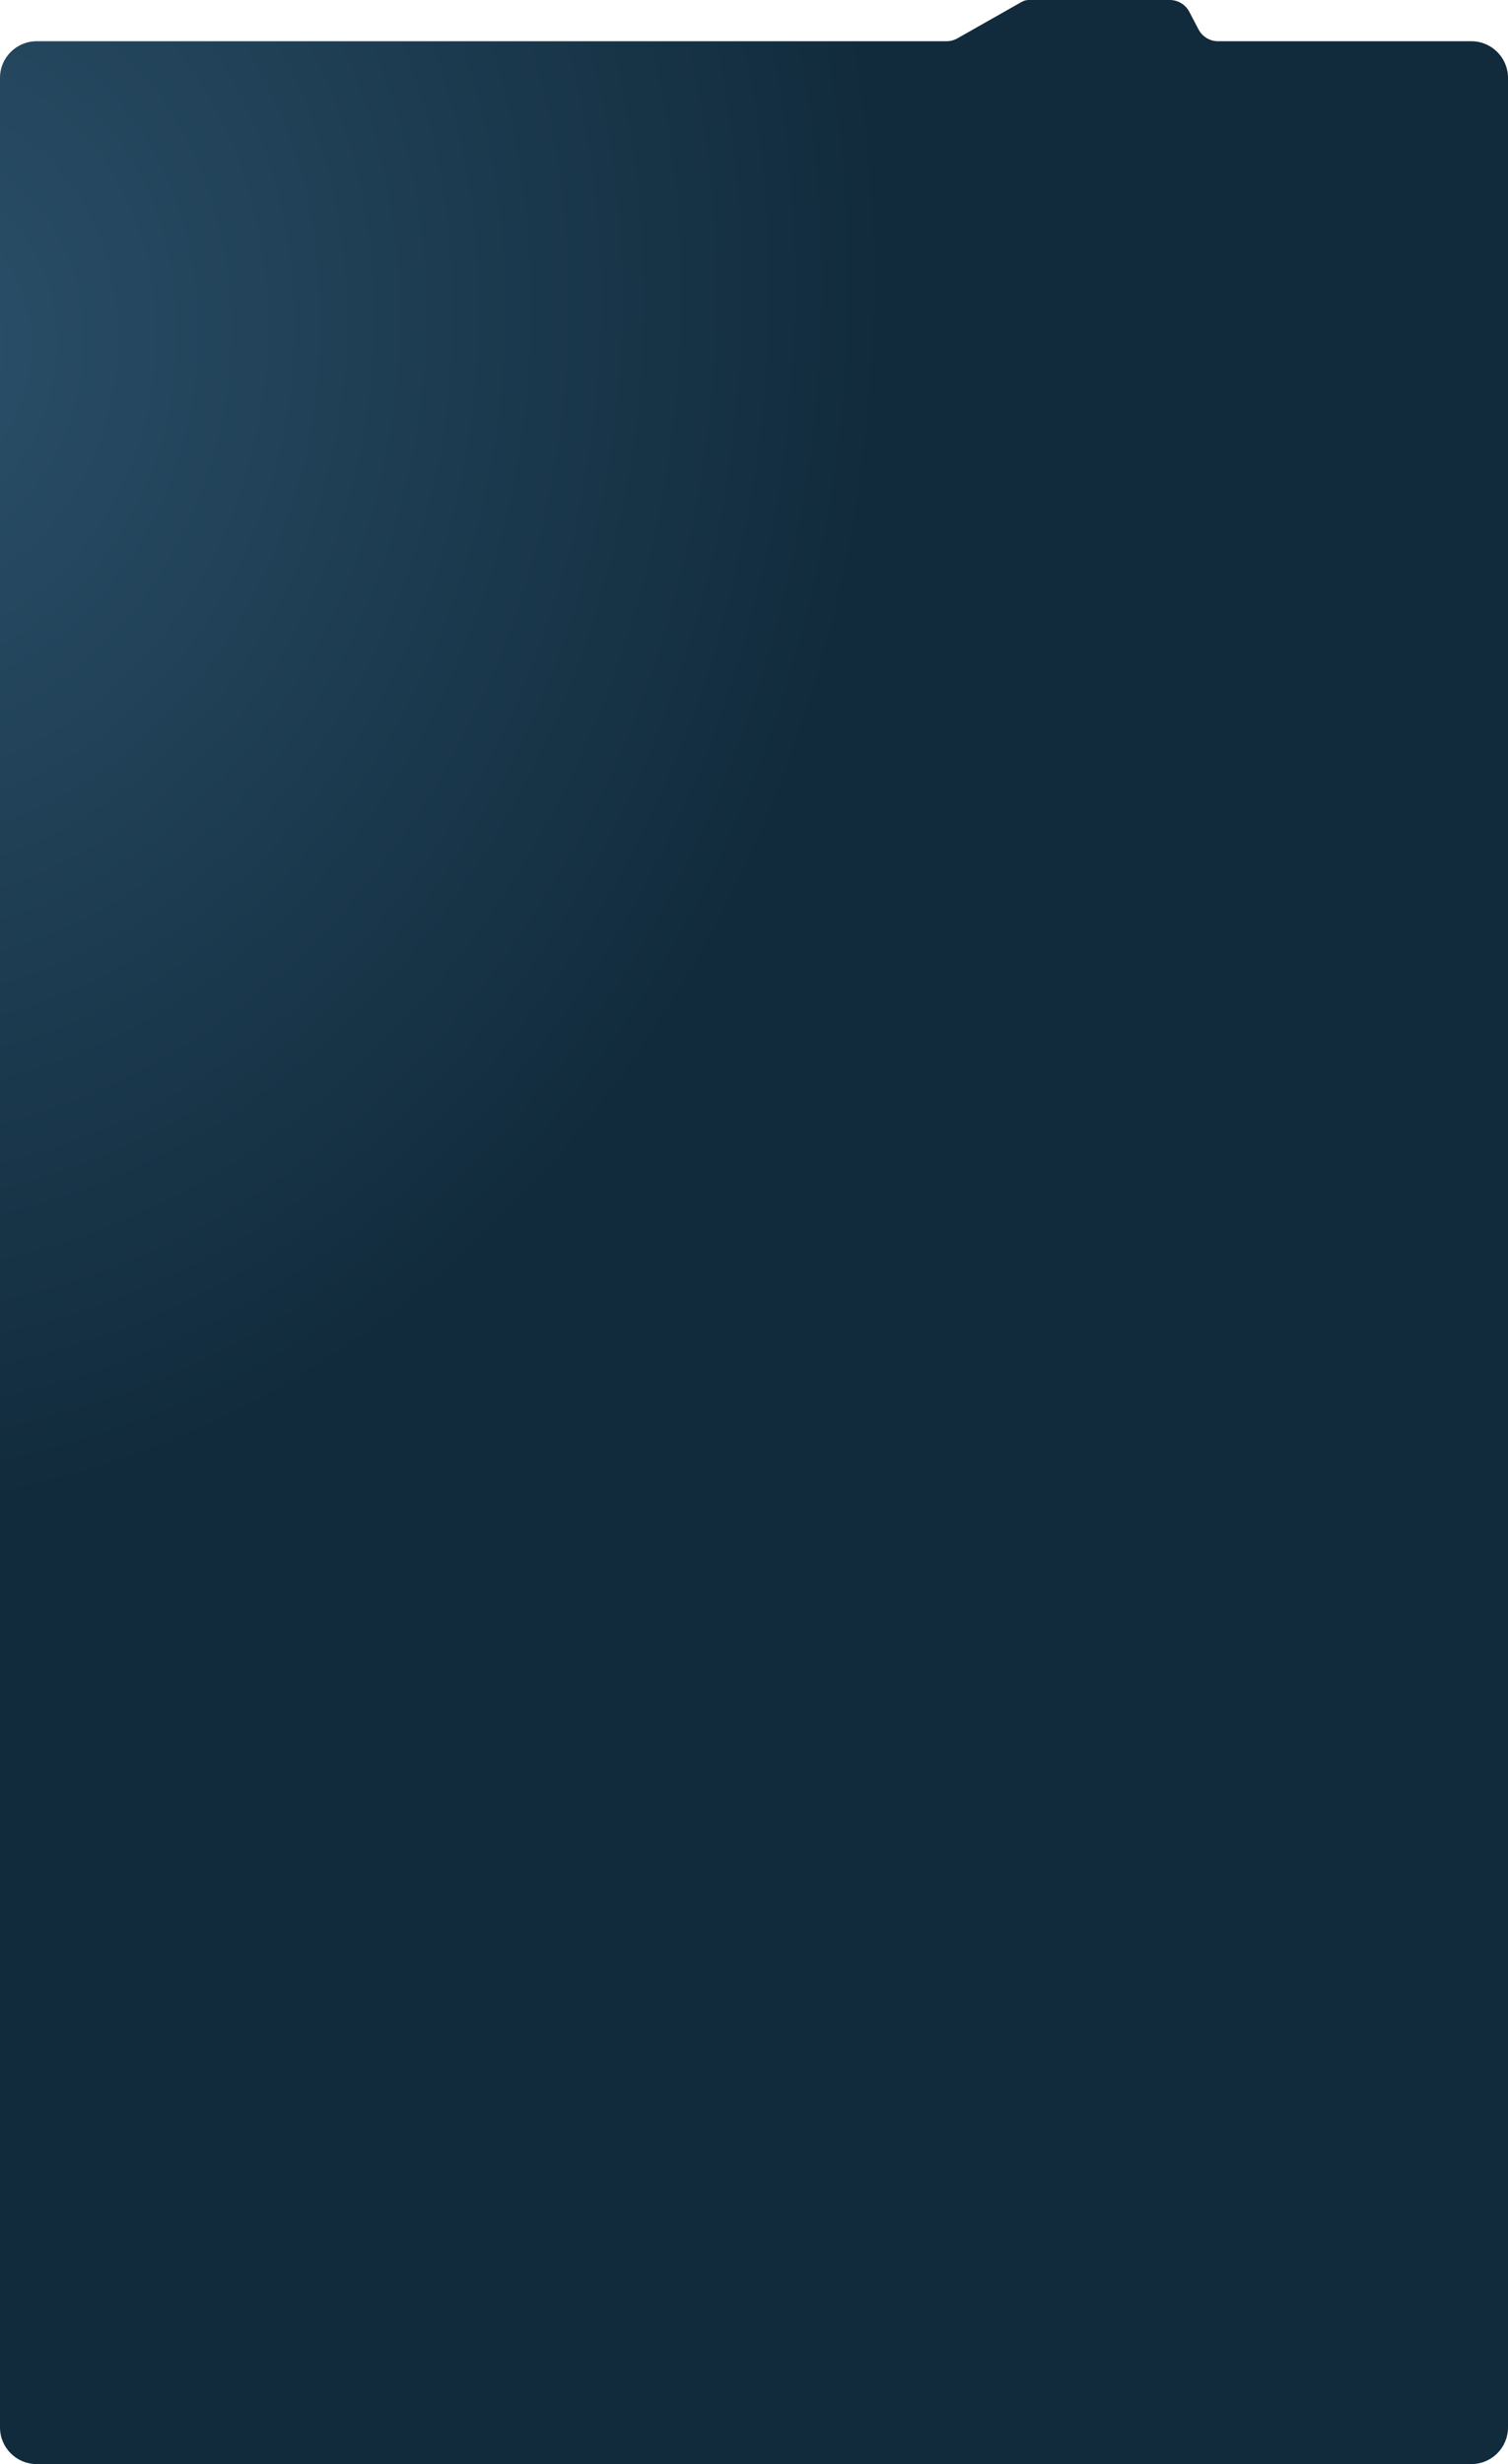 <?xml version="1.0" encoding="UTF-8"?> <svg xmlns="http://www.w3.org/2000/svg" width="1646" height="2689" viewBox="0 0 1646 2689" fill="none"><path fill-rule="evenodd" clip-rule="evenodd" d="M1033.13 45C1037.28 45 1041.35 43.924 1044.96 41.878L1115.14 2.086C1117.56 0.717 1120.26 0 1123 0H1276.86C1285.79 0 1293.98 4.952 1298.12 12.856L1308.23 32.144C1312.38 40.048 1320.56 45 1329.49 45H1606C1628.09 45 1646 62.909 1646 85V2649C1646 2671.09 1628.09 2689 1606 2689H40C17.909 2689 0 2671.09 0 2649V85C0 62.909 17.909 45 40 45H1033.13Z" fill="url(#paint0_radial_3998_804)"></path><defs><radialGradient id="paint0_radial_3998_804" cx="0" cy="0" r="1" gradientUnits="userSpaceOnUse" gradientTransform="translate(-107.019 398.924) rotate(11.506) scale(1068.08 1268.99)"><stop stop-color="#2B506A"></stop><stop offset="1" stop-color="#112B3C"></stop></radialGradient></defs></svg> 